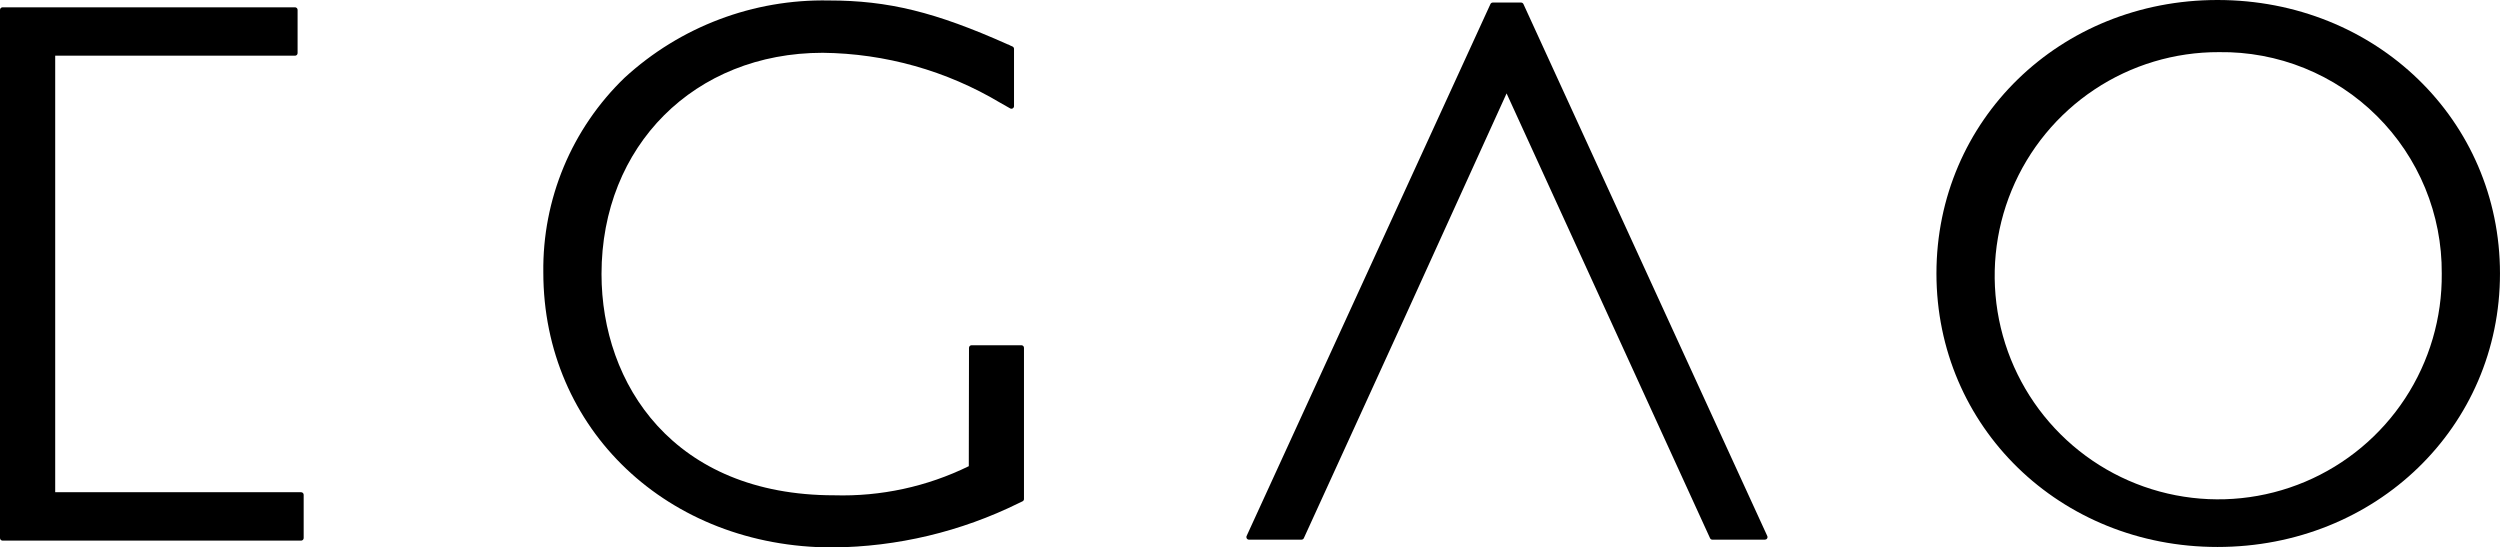 <svg width="137" height="30" viewBox="0 0 137 30" fill="none" xmlns="http://www.w3.org/2000/svg">
<path d="M16.5 26.974H3.025V3.052H16.167C16.204 3.052 16.24 3.037 16.267 3.011C16.293 2.984 16.308 2.948 16.308 2.911V0.544C16.308 0.525 16.305 0.507 16.298 0.489C16.291 0.472 16.28 0.456 16.267 0.443C16.254 0.429 16.238 0.419 16.221 0.411C16.204 0.404 16.185 0.4 16.167 0.4H0.141C0.123 0.4 0.104 0.404 0.087 0.411C0.069 0.419 0.054 0.429 0.041 0.443C0.027 0.456 0.017 0.472 0.01 0.489C0.003 0.507 -0 0.525 3.72862e-06 0.544V29.485C3.72862e-06 29.522 0.015 29.558 0.041 29.584C0.068 29.611 0.104 29.626 0.141 29.626H16.5C16.538 29.626 16.573 29.611 16.6 29.584C16.627 29.558 16.641 29.522 16.641 29.485V27.115C16.641 27.078 16.627 27.042 16.6 27.015C16.573 26.989 16.538 26.974 16.5 26.974Z" fill="black"/>
<path d="M55.974 18.919H53.242C53.205 18.919 53.169 18.934 53.143 18.96C53.116 18.987 53.101 19.023 53.101 19.06L53.09 25.547C50.797 26.67 48.265 27.217 45.713 27.142C36.906 27.142 32.963 21.051 32.963 15.018C32.963 7.99 38.059 2.893 45.084 2.893C48.512 2.929 51.869 3.874 54.812 5.631L55.358 5.94C55.379 5.952 55.404 5.958 55.428 5.958C55.453 5.958 55.477 5.951 55.498 5.939C55.519 5.926 55.537 5.909 55.549 5.887C55.561 5.866 55.568 5.842 55.568 5.818V2.677C55.568 2.65 55.56 2.623 55.545 2.6C55.53 2.577 55.509 2.559 55.484 2.548L55.354 2.491L55.285 2.451C55.268 2.444 55.251 2.438 55.234 2.436C51.251 0.657 48.678 0.026 45.421 0.026C41.283 -0.056 37.274 1.461 34.226 4.261C32.794 5.641 31.661 7.299 30.895 9.134C30.129 10.969 29.748 12.941 29.774 14.929C29.774 23.521 36.591 30 45.632 30C49.17 29.968 52.656 29.137 55.829 27.571L56.037 27.471C56.061 27.459 56.081 27.441 56.094 27.418C56.108 27.396 56.115 27.37 56.114 27.343V19.06C56.114 19.023 56.1 18.987 56.073 18.96C56.047 18.934 56.011 18.919 55.974 18.919Z" fill="black"/>
<path d="M83.484 0.222C83.473 0.198 83.455 0.177 83.432 0.162C83.409 0.147 83.382 0.14 83.355 0.14H81.804C81.777 0.14 81.751 0.148 81.728 0.162C81.705 0.177 81.687 0.198 81.676 0.222L68.314 29.373C68.304 29.394 68.3 29.418 68.301 29.442C68.303 29.465 68.311 29.488 68.323 29.508C68.336 29.528 68.354 29.544 68.375 29.556C68.395 29.567 68.419 29.573 68.442 29.573H71.322C71.349 29.573 71.376 29.565 71.399 29.55C71.422 29.536 71.44 29.515 71.451 29.49L76.998 17.353L82.561 5.118L93.71 29.491C93.721 29.516 93.739 29.537 93.762 29.551C93.785 29.566 93.811 29.574 93.838 29.574H96.719C96.742 29.573 96.766 29.567 96.786 29.556C96.807 29.545 96.824 29.528 96.837 29.509C96.85 29.489 96.858 29.466 96.859 29.442C96.861 29.419 96.857 29.395 96.847 29.374L83.484 0.222Z" fill="black"/>
<path d="M121.517 0C112.882 0 106.117 6.584 106.117 14.987C106.117 23.391 112.882 29.974 121.517 29.974C130.199 29.974 136.999 23.391 136.999 14.987C136.999 6.584 130.199 0 121.517 0ZM133.808 14.987C133.832 17.418 133.133 19.8 131.8 21.833C130.467 23.865 128.56 25.455 126.322 26.4C124.083 27.345 121.614 27.603 119.228 27.14C116.843 26.678 114.649 25.517 112.925 23.804C111.201 22.091 110.025 19.904 109.547 17.521C109.07 15.137 109.311 12.666 110.241 10.421C111.171 8.175 112.748 6.257 114.771 4.91C116.793 3.563 119.171 2.849 121.601 2.857C123.203 2.835 124.793 3.132 126.279 3.732C127.765 4.333 129.115 5.223 130.252 6.353C131.389 7.482 132.289 8.827 132.9 10.309C133.51 11.79 133.819 13.379 133.808 14.982" fill="black"/>
</svg>
